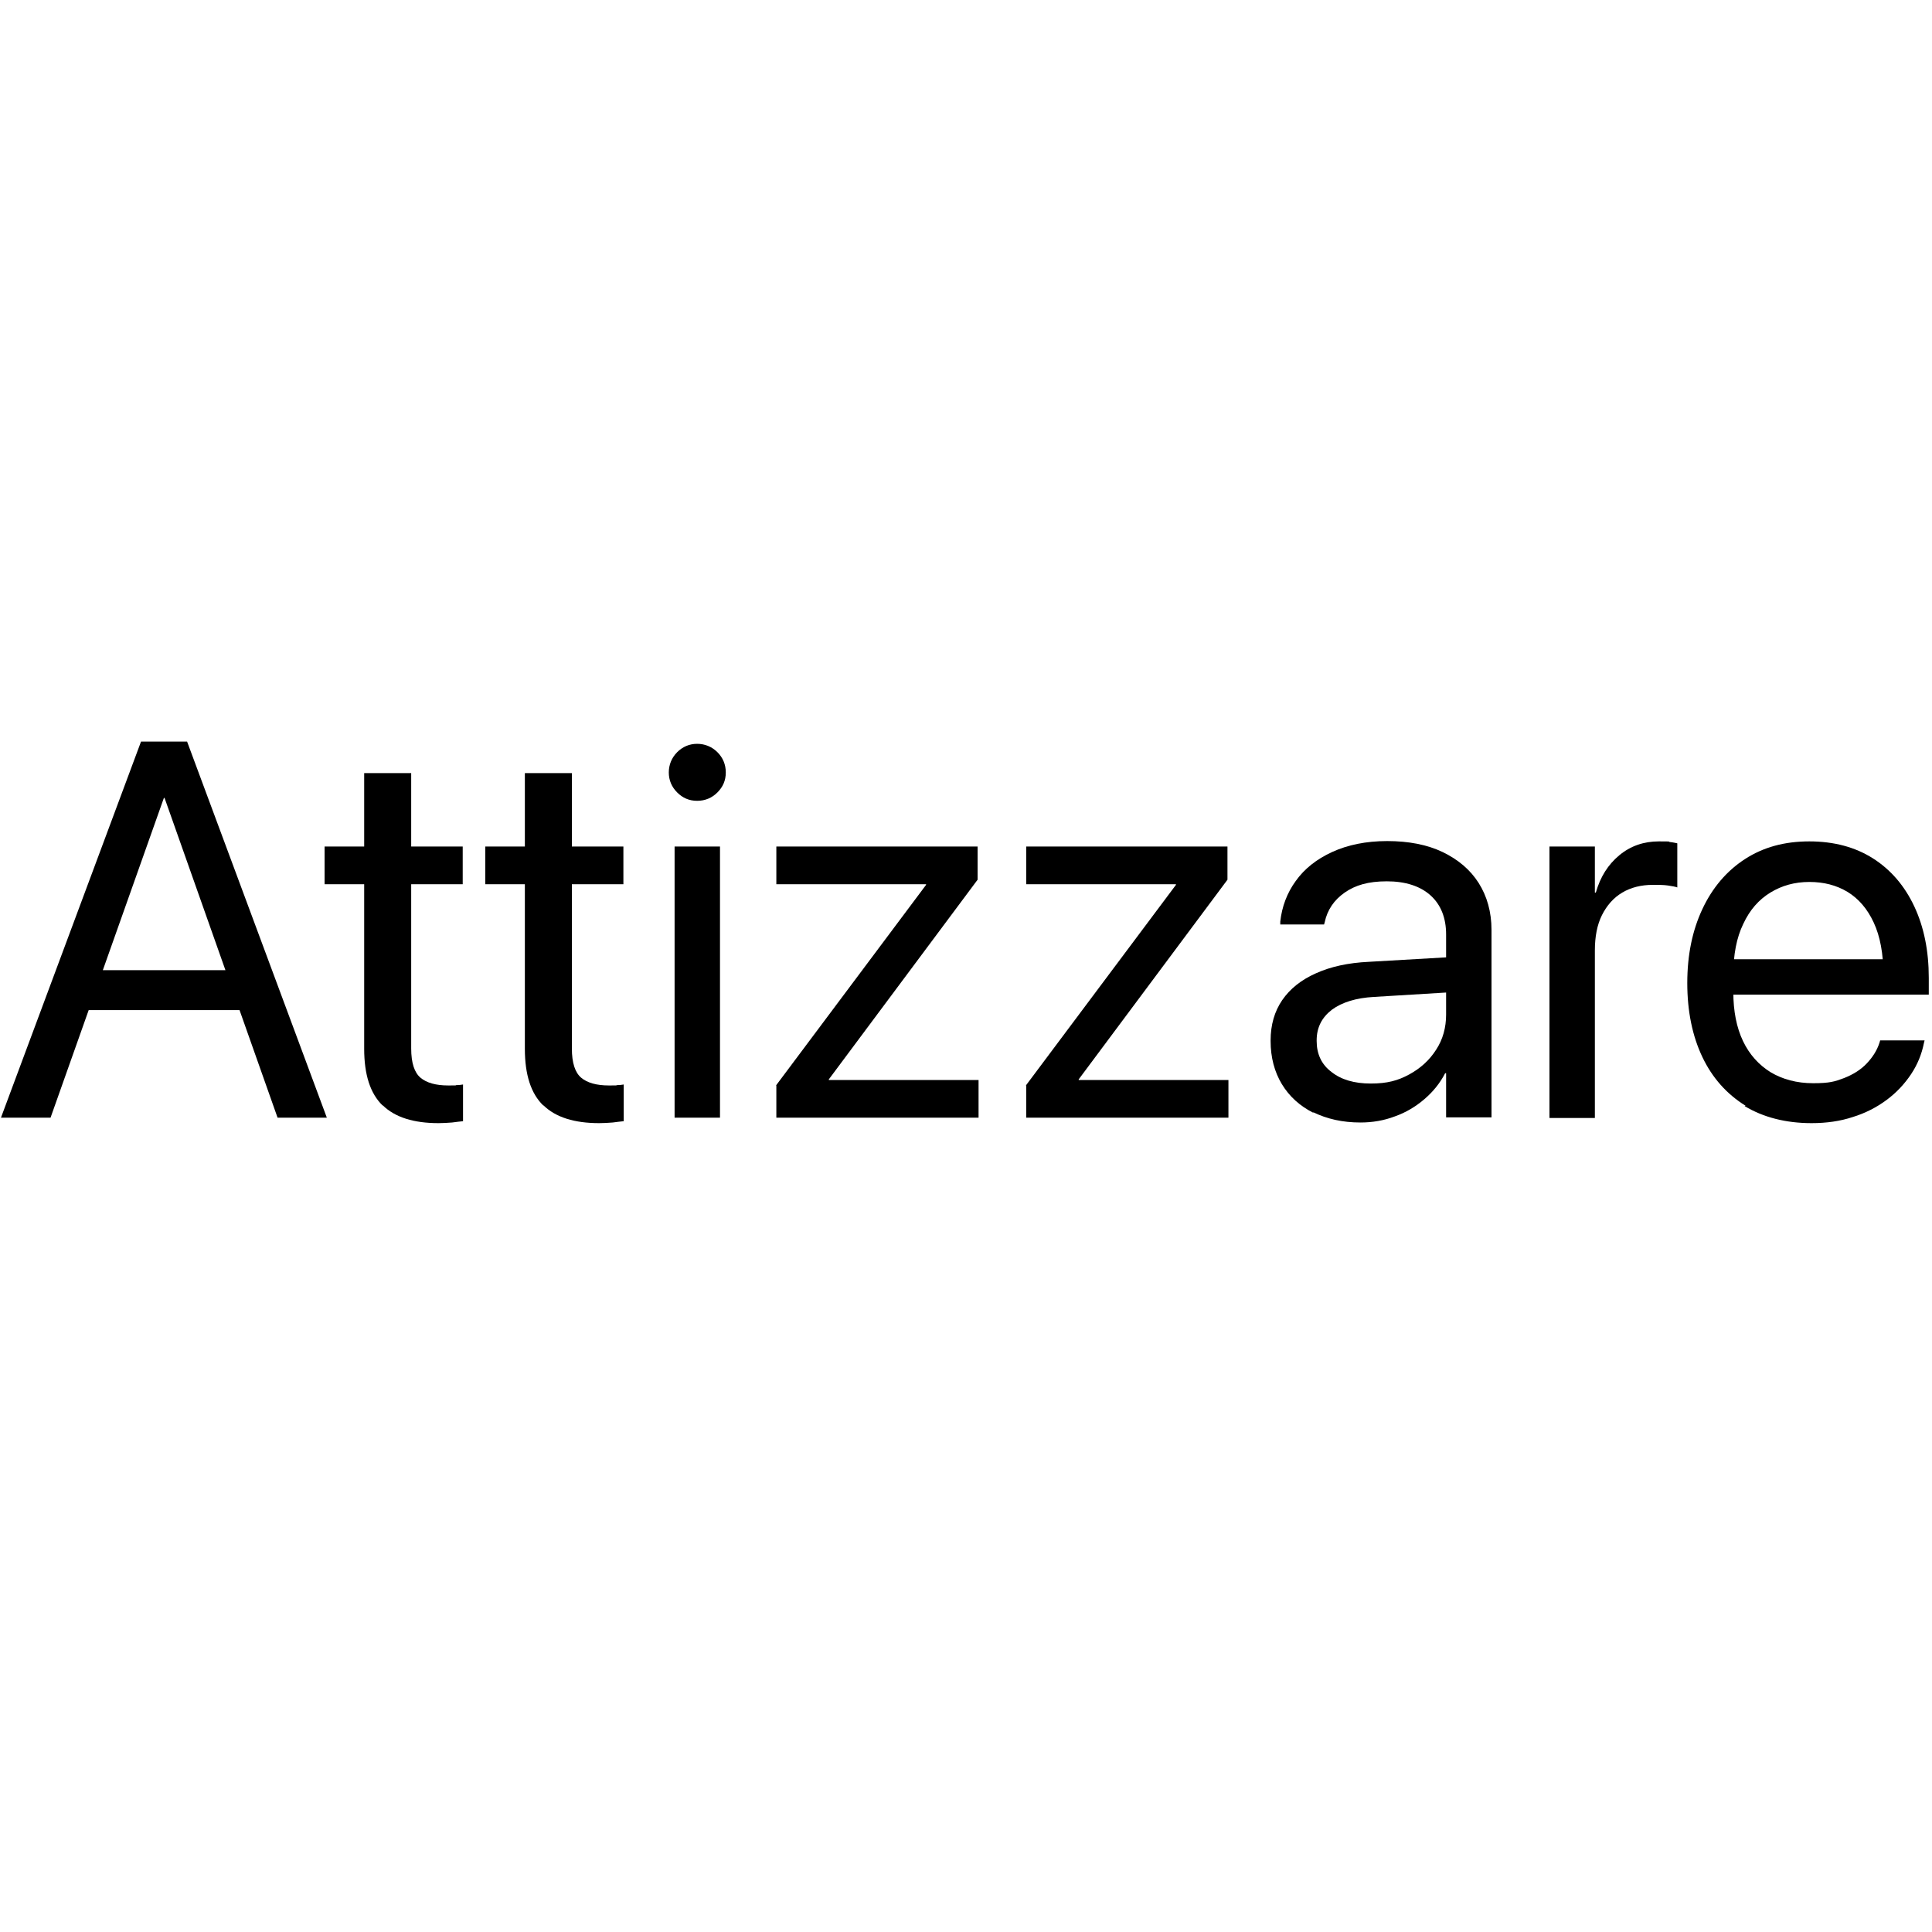 <?xml version="1.0" encoding="UTF-8"?>
<svg id="_Слой_1" xmlns="http://www.w3.org/2000/svg" version="1.1" viewBox="0 0 600 600">
  <!-- Generator: Adobe Illustrator 29.1.0, SVG Export Plug-In . SVG Version: 2.1.0 Build 142)  -->
  <path d="M43.8,230.3h10.8v17.5h-3.7l-35.2,99.3H.3l43.5-116.8ZM25.1,301.3h51.8l4.9,12.4H20.2l4.9-12.4ZM51.1,247.8v-17.5h7l43.4,116.8h-15.3l-35.1-99.3Z"/>
  <path d="M118.8,343.3c-3.8-3.7-5.7-9.5-5.7-17.6v-51.1h-12.3v-11.7h12.3v-22.8h14.6v22.8h16v11.7h-16v51c0,4.5,1,7.5,2.9,9.1,1.9,1.6,4.8,2.4,8.6,2.4s1.7,0,2.5-.1c.8,0,1.5-.1,2.1-.2v11.4c-.9.1-2,.2-3.4.4-1.4.1-2.8.2-4.2.2-7.7,0-13.5-1.8-17.3-5.5Z"/>
  <path d="M168.7,343.3c-3.8-3.7-5.7-9.5-5.7-17.6v-51.1h-12.3v-11.7h12.3v-22.8h14.6v22.8h16v11.7h-16v51c0,4.5,1,7.5,2.9,9.1,1.9,1.6,4.8,2.4,8.6,2.4s1.7,0,2.5-.1c.8,0,1.5-.1,2.1-.2v11.4c-.9.1-2,.2-3.4.4-1.4.1-2.8.2-4.2.2-7.7,0-13.5-1.8-17.3-5.5Z"/>
  <path d="M210.3,246.1c-1.7-1.7-2.6-3.8-2.6-6.2s.9-4.6,2.6-6.3c1.7-1.7,3.8-2.6,6.2-2.6s4.6.9,6.3,2.6,2.6,3.8,2.6,6.3-.9,4.5-2.6,6.2c-1.7,1.7-3.8,2.6-6.3,2.6s-4.5-.9-6.2-2.6ZM209.5,262.9h14.1v84.2h-14.1v-84.2Z"/>
  <path d="M241,337.1l46.6-62.3v-.2h-46.5v-11.7h62.5v10.3l-46.2,62v.2h46.5v11.7h-62.8v-10Z"/>
  <path d="M318.6,337.1l46.6-62.3v-.2h-46.5v-11.7h62.5v10.3l-46.2,62v.2h46.5v11.7h-62.8v-10Z"/>
  <path d="M407.9,345.6c-4.2-2.1-7.5-5.1-9.8-8.9-2.3-3.8-3.5-8.3-3.5-13.4v-.2c0-4.8,1.2-9,3.6-12.5,2.4-3.5,5.9-6.3,10.4-8.3,4.6-2.1,10.1-3.3,16.5-3.6l31.2-1.8v10.9l-29.6,1.8c-5.6.3-10,1.7-13.1,4-3.1,2.4-4.7,5.5-4.7,9.5v.2c0,4,1.5,7.3,4.6,9.6,3,2.4,7.1,3.6,12.2,3.6s8.4-.9,11.9-2.8c3.5-1.9,6.3-4.4,8.4-7.7,2.1-3.2,3.1-6.9,3.1-10.9v-24.9c0-5.1-1.6-9.2-4.8-12.1-3.2-2.9-7.8-4.4-13.6-4.4s-9.8,1.2-13.1,3.5c-3.3,2.3-5.4,5.4-6.2,9.2l-.2.7h-13.6v-.9c.5-4.6,2.1-8.9,4.8-12.6,2.7-3.8,6.5-6.8,11.3-9,4.8-2.2,10.5-3.4,17.1-3.4s12.4,1.1,17.2,3.4c4.8,2.3,8.6,5.5,11.2,9.6,2.6,4.1,4,9,4,14.6v58.2h-14.1v-13.7h-.3c-1.6,3.1-3.8,5.8-6.5,8.1-2.7,2.3-5.7,4.1-9.1,5.3-3.4,1.3-7,1.9-10.7,1.9-5.6,0-10.4-1.1-14.7-3.2Z"/>
  <path d="M481.2,262.9h14.1v14.3h.3c1.4-4.9,3.8-8.7,7.3-11.6,3.5-2.9,7.6-4.3,12.3-4.3s2.4,0,3.4.2c1,.1,1.8.3,2.3.4v13.7c-.5-.2-1.5-.4-2.9-.6-1.4-.2-2.9-.2-4.7-.2-3.6,0-6.8.8-9.5,2.4-2.7,1.6-4.8,4-6.3,7-1.5,3-2.2,6.7-2.2,11v52h-14.1v-84.2Z"/>
  <path d="M542.1,343.4c-5.8-3.6-10.3-8.6-13.4-15.1-3.1-6.5-4.7-14.2-4.7-23h0c0-8.8,1.6-16.4,4.7-23,3.1-6.6,7.5-11.8,13.2-15.5,5.7-3.7,12.3-5.5,20-5.5s14.3,1.8,19.8,5.3c5.5,3.5,9.8,8.5,12.8,14.9,3,6.4,4.5,13.8,4.5,22.2v5.2h-67.9v-11h60.9l-7.1,10.2v-5.4c0-6.5-1-11.9-3-16.2-2-4.3-4.7-7.4-8.1-9.5-3.5-2.1-7.4-3.1-11.9-3.1s-8.5,1.1-12.1,3.3-6.4,5.4-8.4,9.7c-2.1,4.3-3.1,9.6-3.1,15.8v5.4c0,5.9,1,11,3,15.2s4.9,7.4,8.6,9.7c3.7,2.2,8.1,3.4,13.2,3.4s6.7-.5,9.6-1.6c2.8-1.1,5.2-2.6,7-4.5s3.2-4,4-6.5l.2-.7h13.8l-.2.8c-.7,3.5-2,6.7-4,9.7-2,3-4.5,5.7-7.6,8-3.1,2.3-6.6,4.1-10.5,5.3-3.9,1.3-8.2,1.9-12.8,1.9-8,0-15-1.8-20.8-5.3Z"/>
</svg>